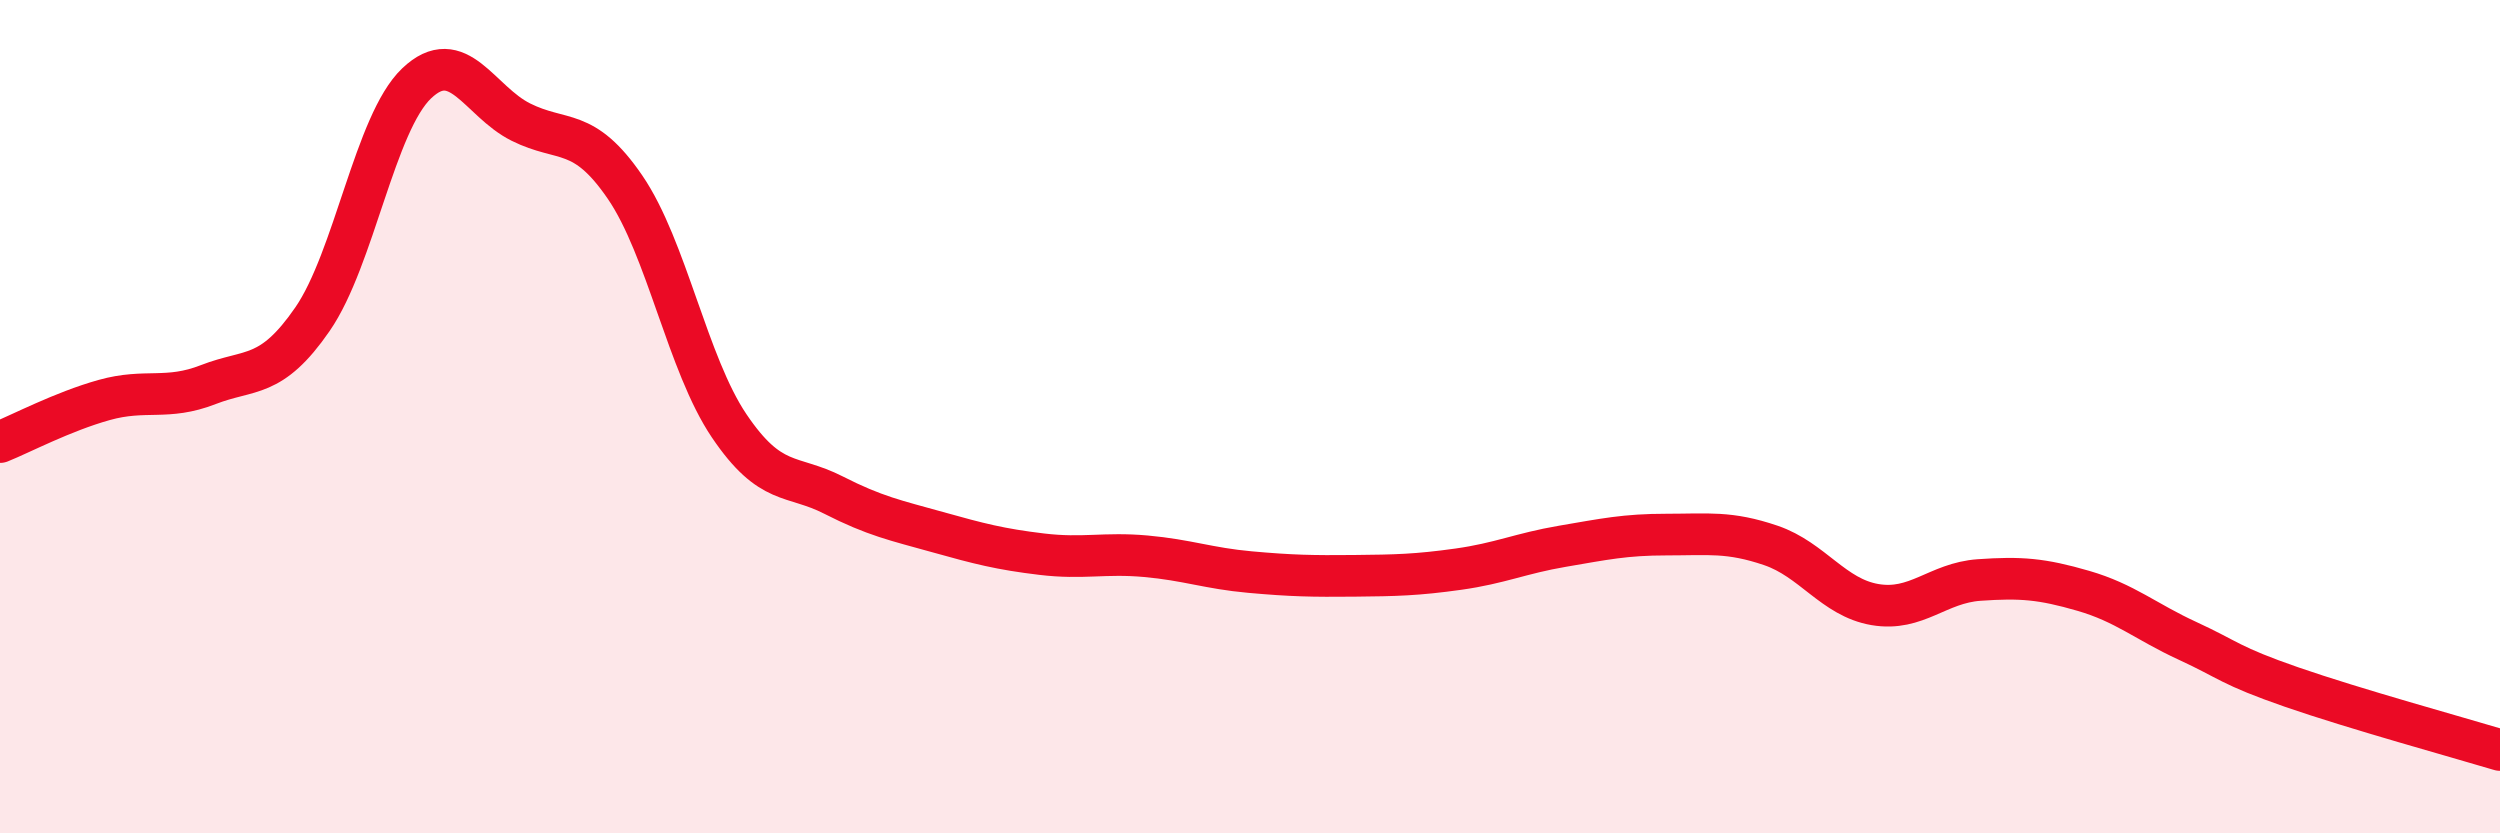
    <svg width="60" height="20" viewBox="0 0 60 20" xmlns="http://www.w3.org/2000/svg">
      <path
        d="M 0,10.61 C 0.5,10.41 1.5,9.88 2.5,9.6 C 3.5,9.32 4,9.62 5,9.23 C 6,8.84 6.5,9.11 7.5,7.66 C 8.5,6.21 9,2.95 10,2 C 11,1.05 11.5,2.43 12.5,2.93 C 13.5,3.43 14,3.03 15,4.49 C 16,5.95 16.5,8.74 17.5,10.22 C 18.5,11.7 19,11.37 20,11.88 C 21,12.39 21.5,12.49 22.5,12.77 C 23.5,13.05 24,13.18 25,13.3 C 26,13.42 26.5,13.26 27.5,13.35 C 28.5,13.44 29,13.64 30,13.73 C 31,13.82 31.5,13.83 32.5,13.82 C 33.5,13.81 34,13.8 35,13.66 C 36,13.52 36.5,13.28 37.5,13.11 C 38.5,12.94 39,12.83 40,12.83 C 41,12.83 41.5,12.75 42.5,13.09 C 43.5,13.43 44,14.34 45,14.51 C 46,14.68 46.5,13.99 47.5,13.92 C 48.5,13.85 49,13.89 50,14.18 C 51,14.47 51.5,14.92 52.5,15.38 C 53.5,15.84 53.5,15.97 55,16.49 C 56.5,17.01 59,17.7 60,18L60 20L0 20Z"
        fill="#EB0A25"
        opacity="0.1"
        stroke-linecap="round"
        stroke-linejoin="round"
      />
      <path
        d="M 0,10.61 C 0.5,10.41 1.5,9.88 2.5,9.6 C 3.5,9.32 4,9.62 5,9.23 C 6,8.84 6.5,9.11 7.5,7.66 C 8.5,6.21 9,2.95 10,2 C 11,1.05 11.5,2.43 12.5,2.93 C 13.5,3.43 14,3.03 15,4.49 C 16,5.95 16.5,8.74 17.5,10.22 C 18.5,11.7 19,11.37 20,11.88 C 21,12.39 21.5,12.49 22.5,12.77 C 23.5,13.05 24,13.18 25,13.3 C 26,13.42 26.5,13.26 27.5,13.35 C 28.5,13.44 29,13.64 30,13.73 C 31,13.82 31.5,13.83 32.5,13.82 C 33.5,13.81 34,13.8 35,13.66 C 36,13.52 36.5,13.28 37.5,13.11 C 38.5,12.94 39,12.83 40,12.83 C 41,12.83 41.5,12.75 42.5,13.09 C 43.5,13.43 44,14.34 45,14.51 C 46,14.68 46.5,13.99 47.5,13.92 C 48.5,13.85 49,13.89 50,14.18 C 51,14.47 51.5,14.92 52.5,15.38 C 53.5,15.84 53.5,15.97 55,16.49 C 56.5,17.01 59,17.7 60,18"
        stroke="#EB0A25"
        stroke-width="1"
        fill="none"
        stroke-linecap="round"
        stroke-linejoin="round"
      />
    </svg>
  